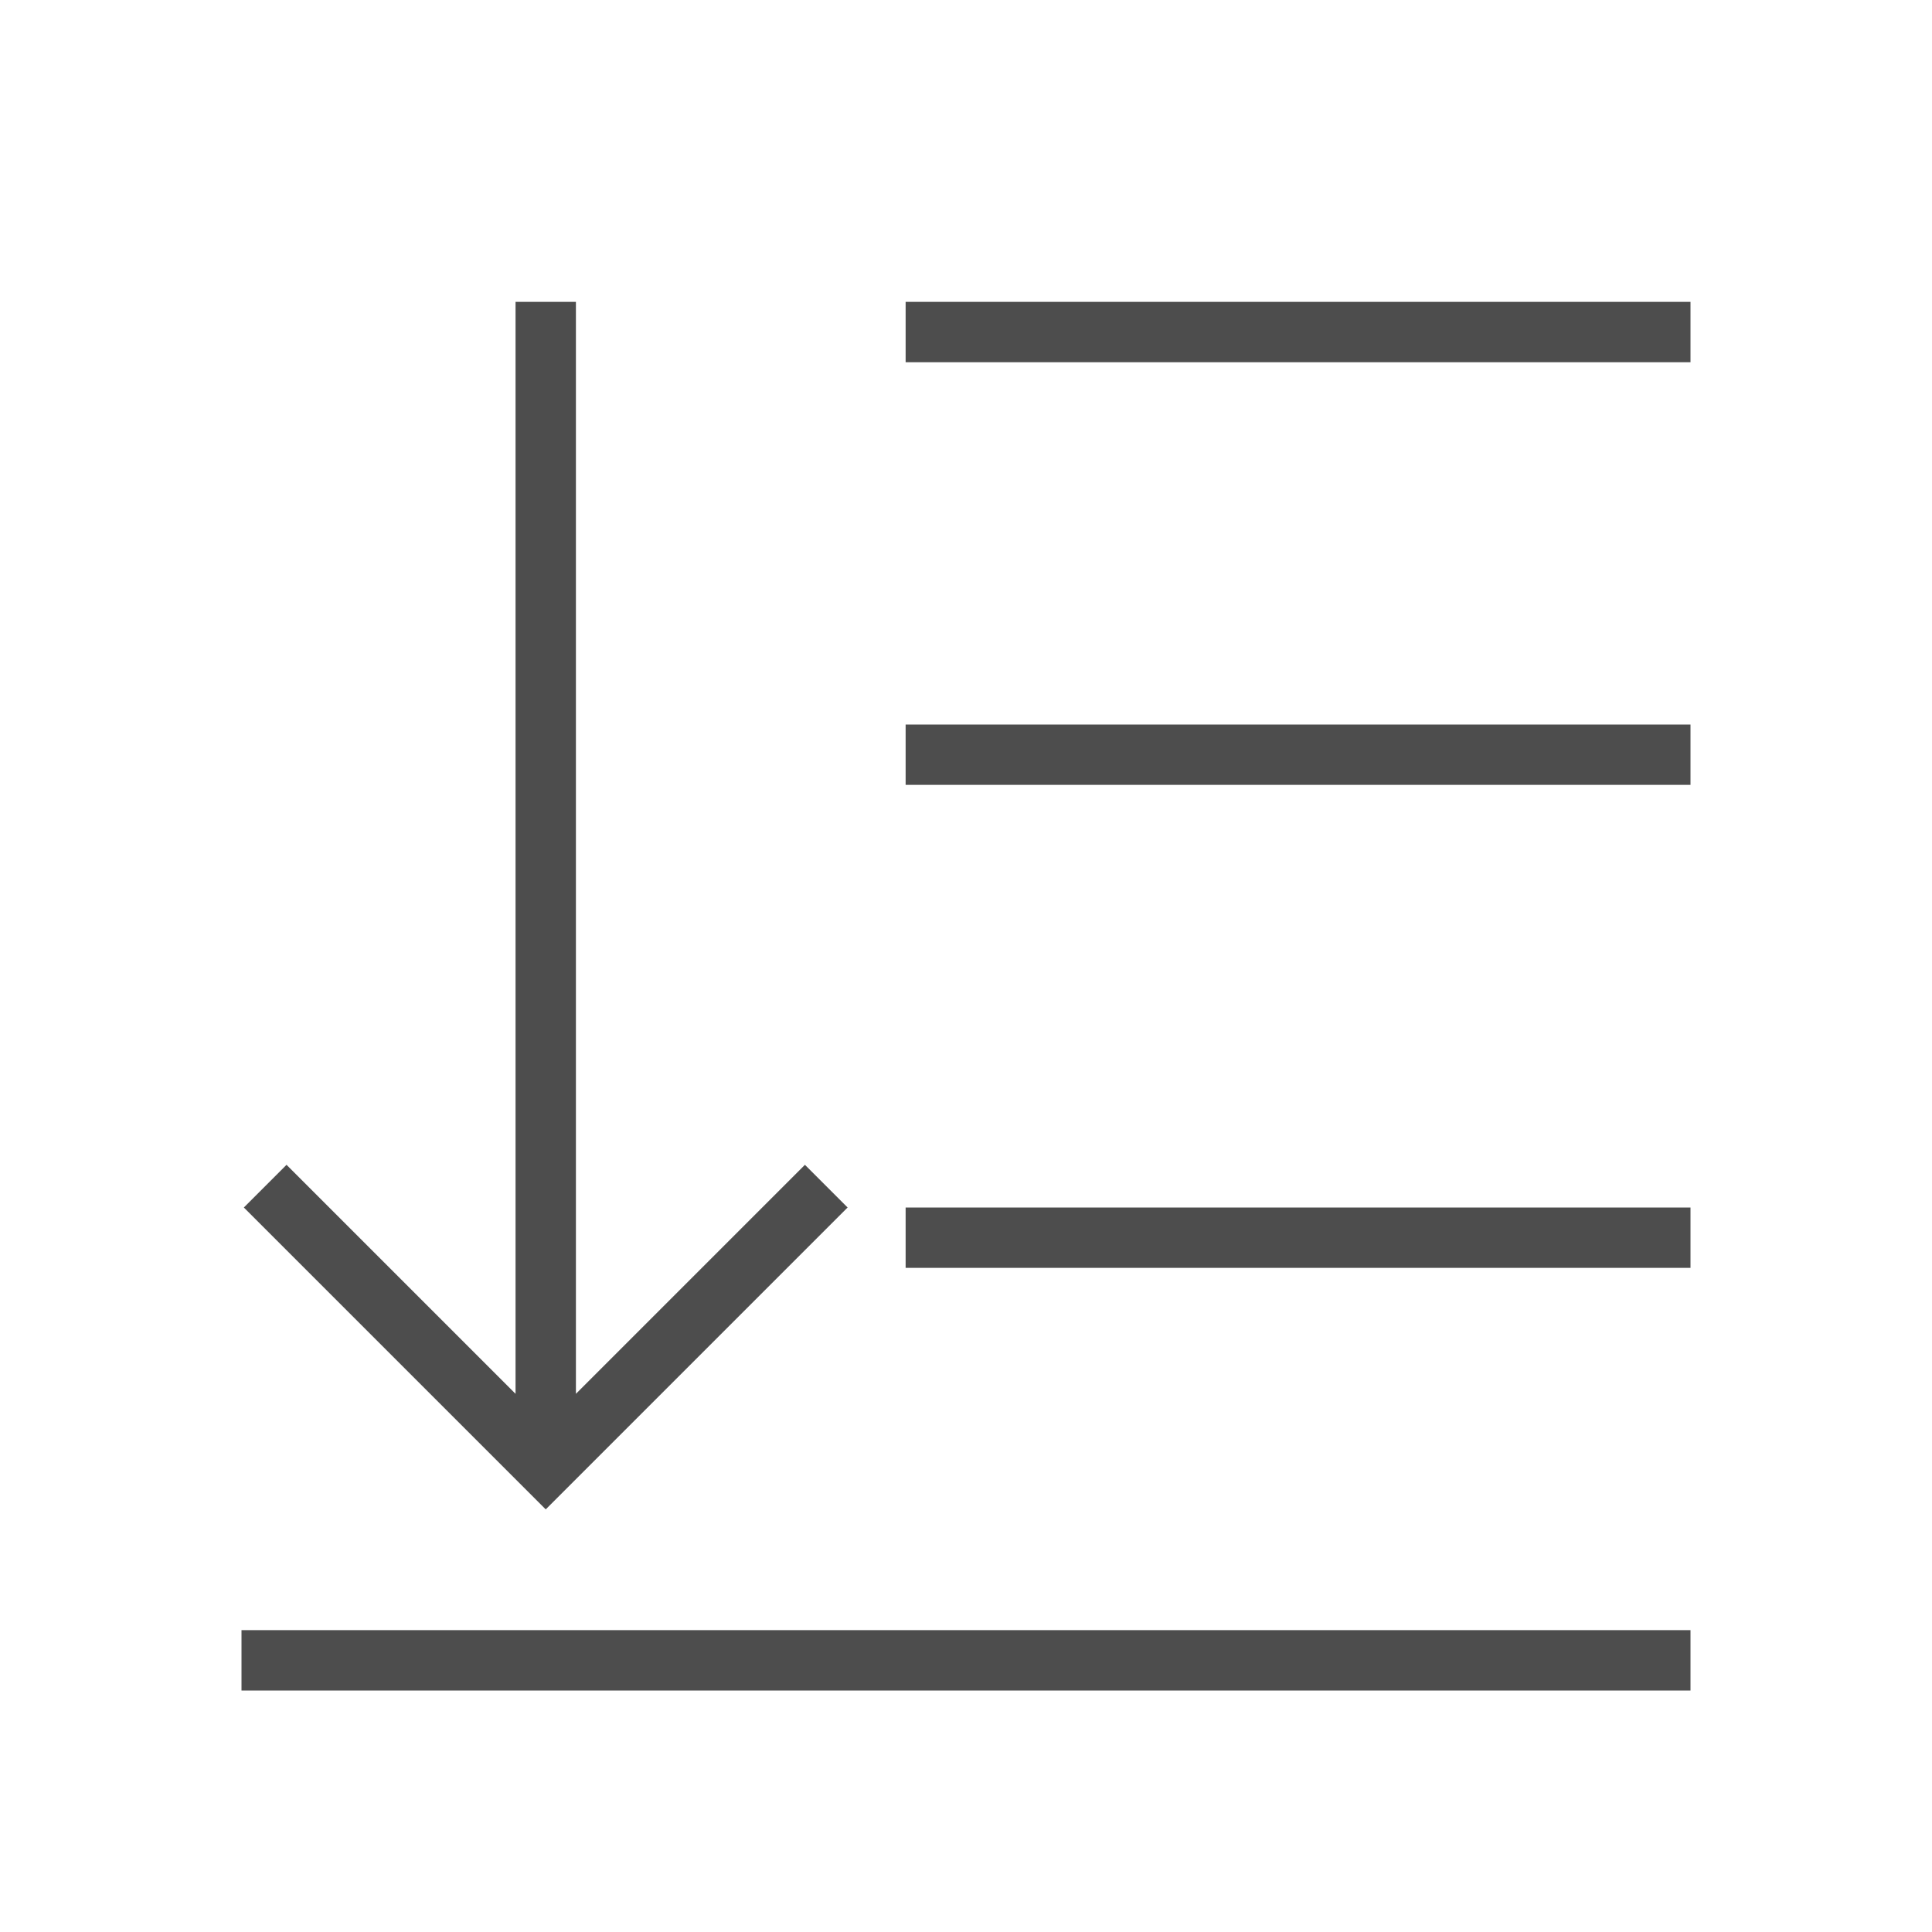 <svg xmlns="http://www.w3.org/2000/svg" viewBox="0 0 32 32">
 <path 
     style="fill:#4d4d4d" 
     d="M 8.539 5 L 8.539 23.086 L 4.746 19.293 L 4.039 20 L 8.039 24 L 9.039 25 L 10.039 24 L 14.039 20 L 13.332 19.293 L 9.539 23.086 L 9.539 5 L 8.539 5 z M 15 5 L 15 6 L 28 6 L 28 5 L 15 5 z M 15 12 L 15 13 L 28 13 L 28 12 L 15 12 z M 15 20 L 15 21 L 28 21 L 28 20 L 15 20 z M 4 27 L 4 28 L 28 28 L 28 27 L 4 27 z "
     />
</svg>
